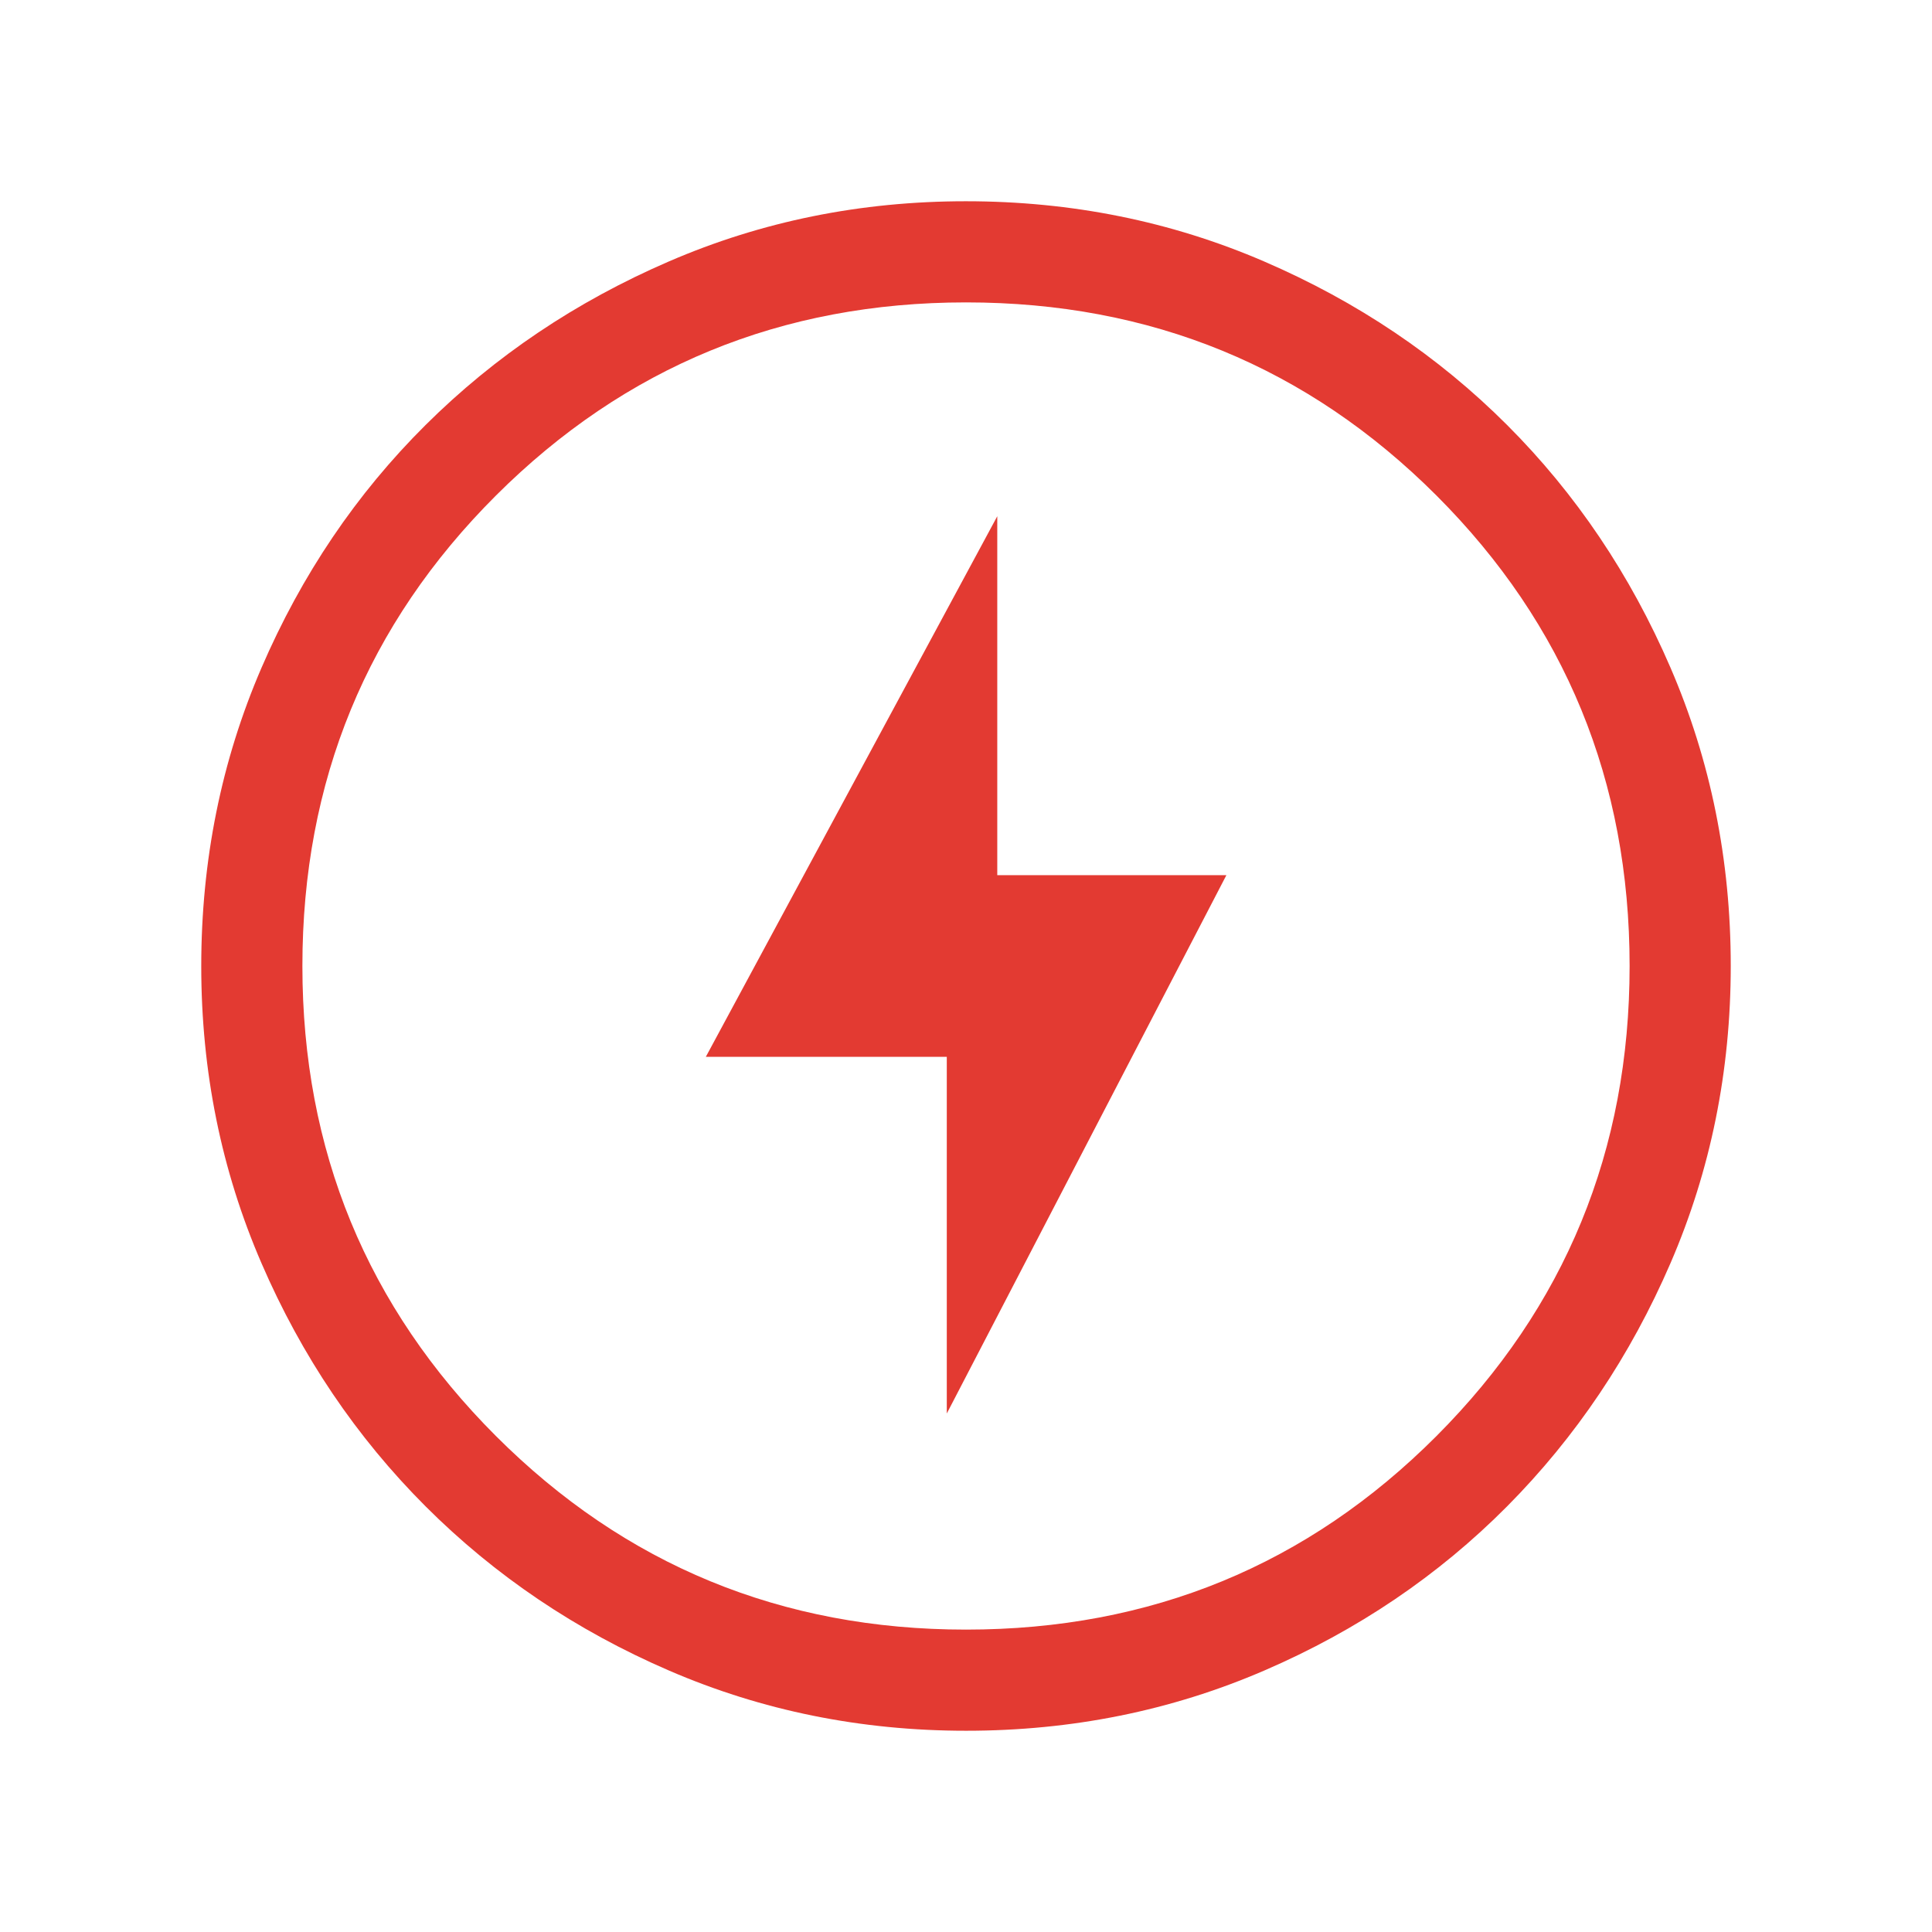 <?xml version="1.0" encoding="UTF-8"?> <svg xmlns="http://www.w3.org/2000/svg" width="54" height="54" viewBox="0 0 54 54" fill="none"><mask id="mask0_3209_32632" style="mask-type:alpha" maskUnits="userSpaceOnUse" x="0" y="0" width="54" height="54"><rect width="54" height="54" fill="#D9D9D9"></rect></mask><g mask="url(#mask0_3209_32632)"><path d="M26.463 39.508L34.278 24.461H27.874V14.429L19.728 29.539H26.463V39.508ZM27.004 48.375C24.063 48.375 21.294 47.814 18.698 46.692C16.101 45.57 13.834 44.041 11.897 42.105C9.961 40.169 8.431 37.904 7.309 35.308C6.186 32.713 5.625 29.945 5.625 27.004C5.625 24.047 6.186 21.268 7.308 18.667C8.43 16.066 9.959 13.803 11.895 11.879C13.831 9.955 16.096 8.431 18.692 7.309C21.287 6.186 24.055 5.625 26.996 5.625C29.953 5.625 32.731 6.186 35.333 7.308C37.934 8.43 40.197 9.953 42.121 11.876C44.045 13.799 45.569 16.061 46.691 18.662C47.814 21.262 48.375 24.04 48.375 26.996C48.375 29.937 47.814 32.706 46.692 35.303C45.57 37.899 44.047 40.166 42.124 42.103C40.201 44.039 37.939 45.569 35.339 46.691C32.738 47.814 29.96 48.375 27.004 48.375ZM27 45.548C32.167 45.548 36.55 43.745 40.15 40.138C43.748 36.531 45.548 32.152 45.548 27C45.548 21.833 43.748 17.45 40.15 13.85C36.55 10.252 32.167 8.452 27 8.452C21.848 8.452 17.469 10.252 13.862 13.85C10.255 17.45 8.452 21.833 8.452 27C8.452 32.152 10.255 36.531 13.862 40.138C17.469 43.745 21.848 45.548 27 45.548Z" fill="#E33A32"></path></g></svg> 